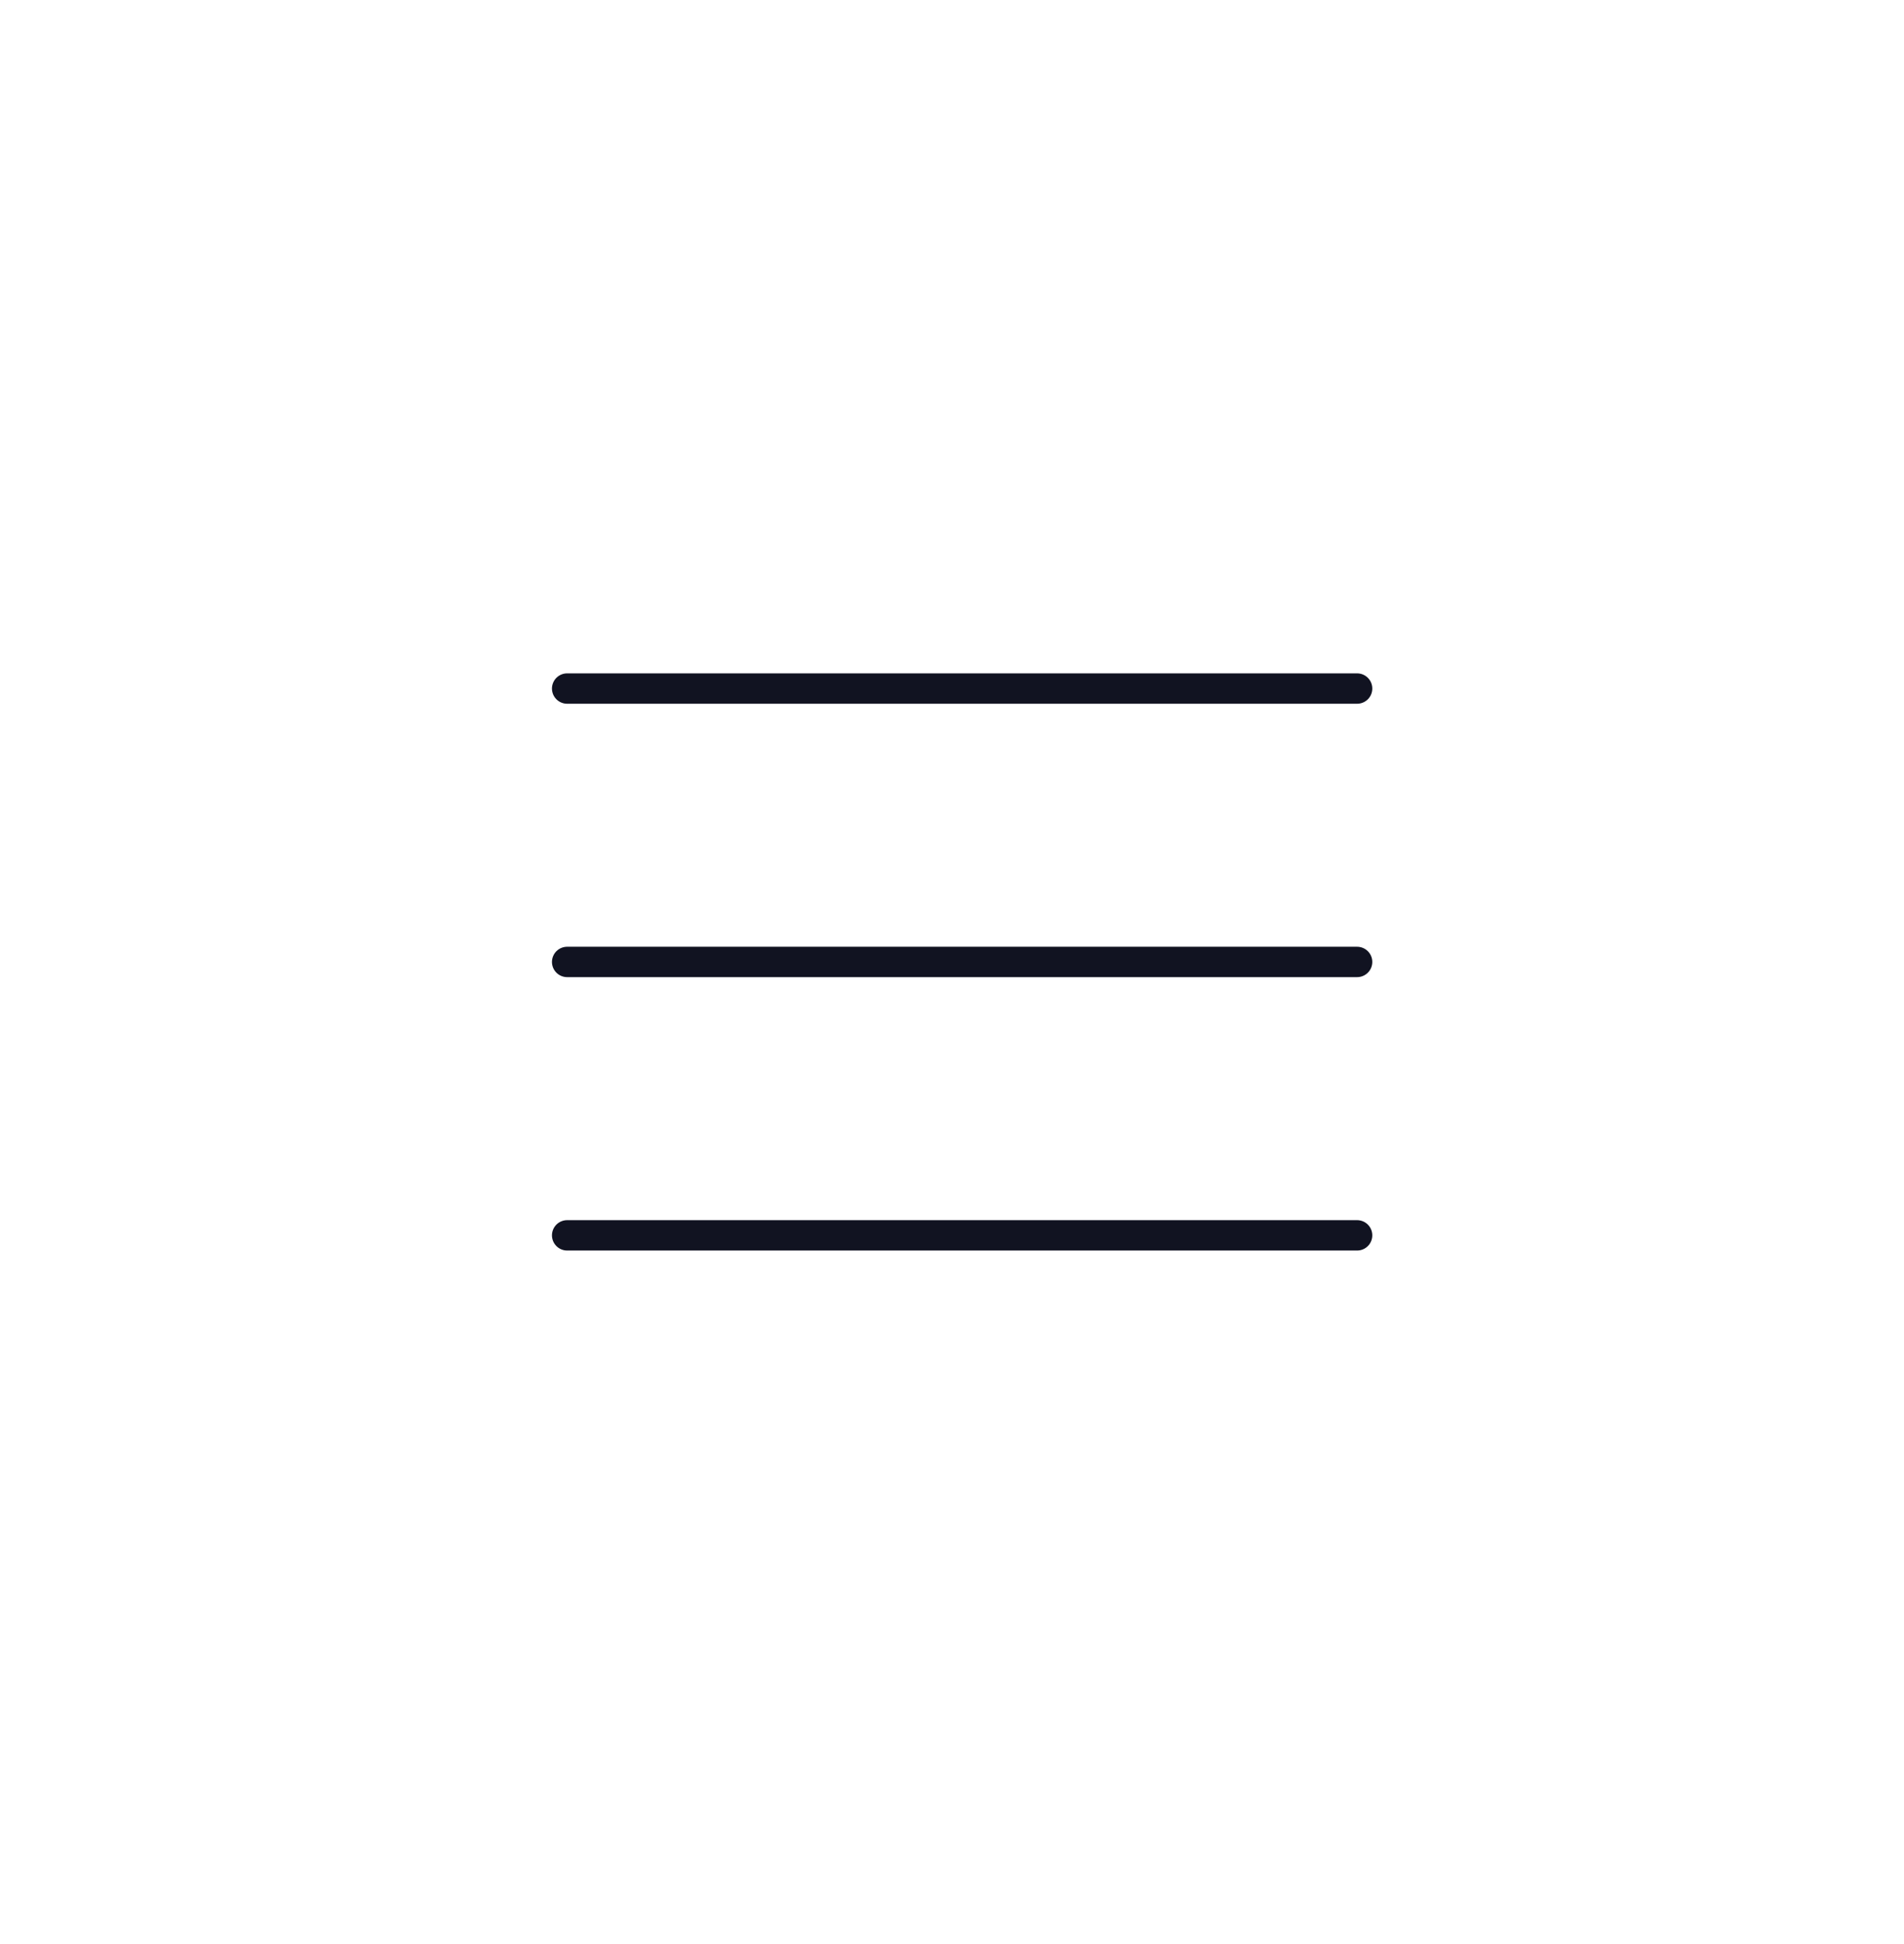 <svg width="47" height="48" viewBox="0 0 47 48" fill="none" xmlns="http://www.w3.org/2000/svg">
<path d="M14 17H33.5M14 23.75H33.5M14 30.5H33.5" stroke="#111321" stroke-width="0.75" stroke-linecap="round" stroke-linejoin="round"/>
</svg>
